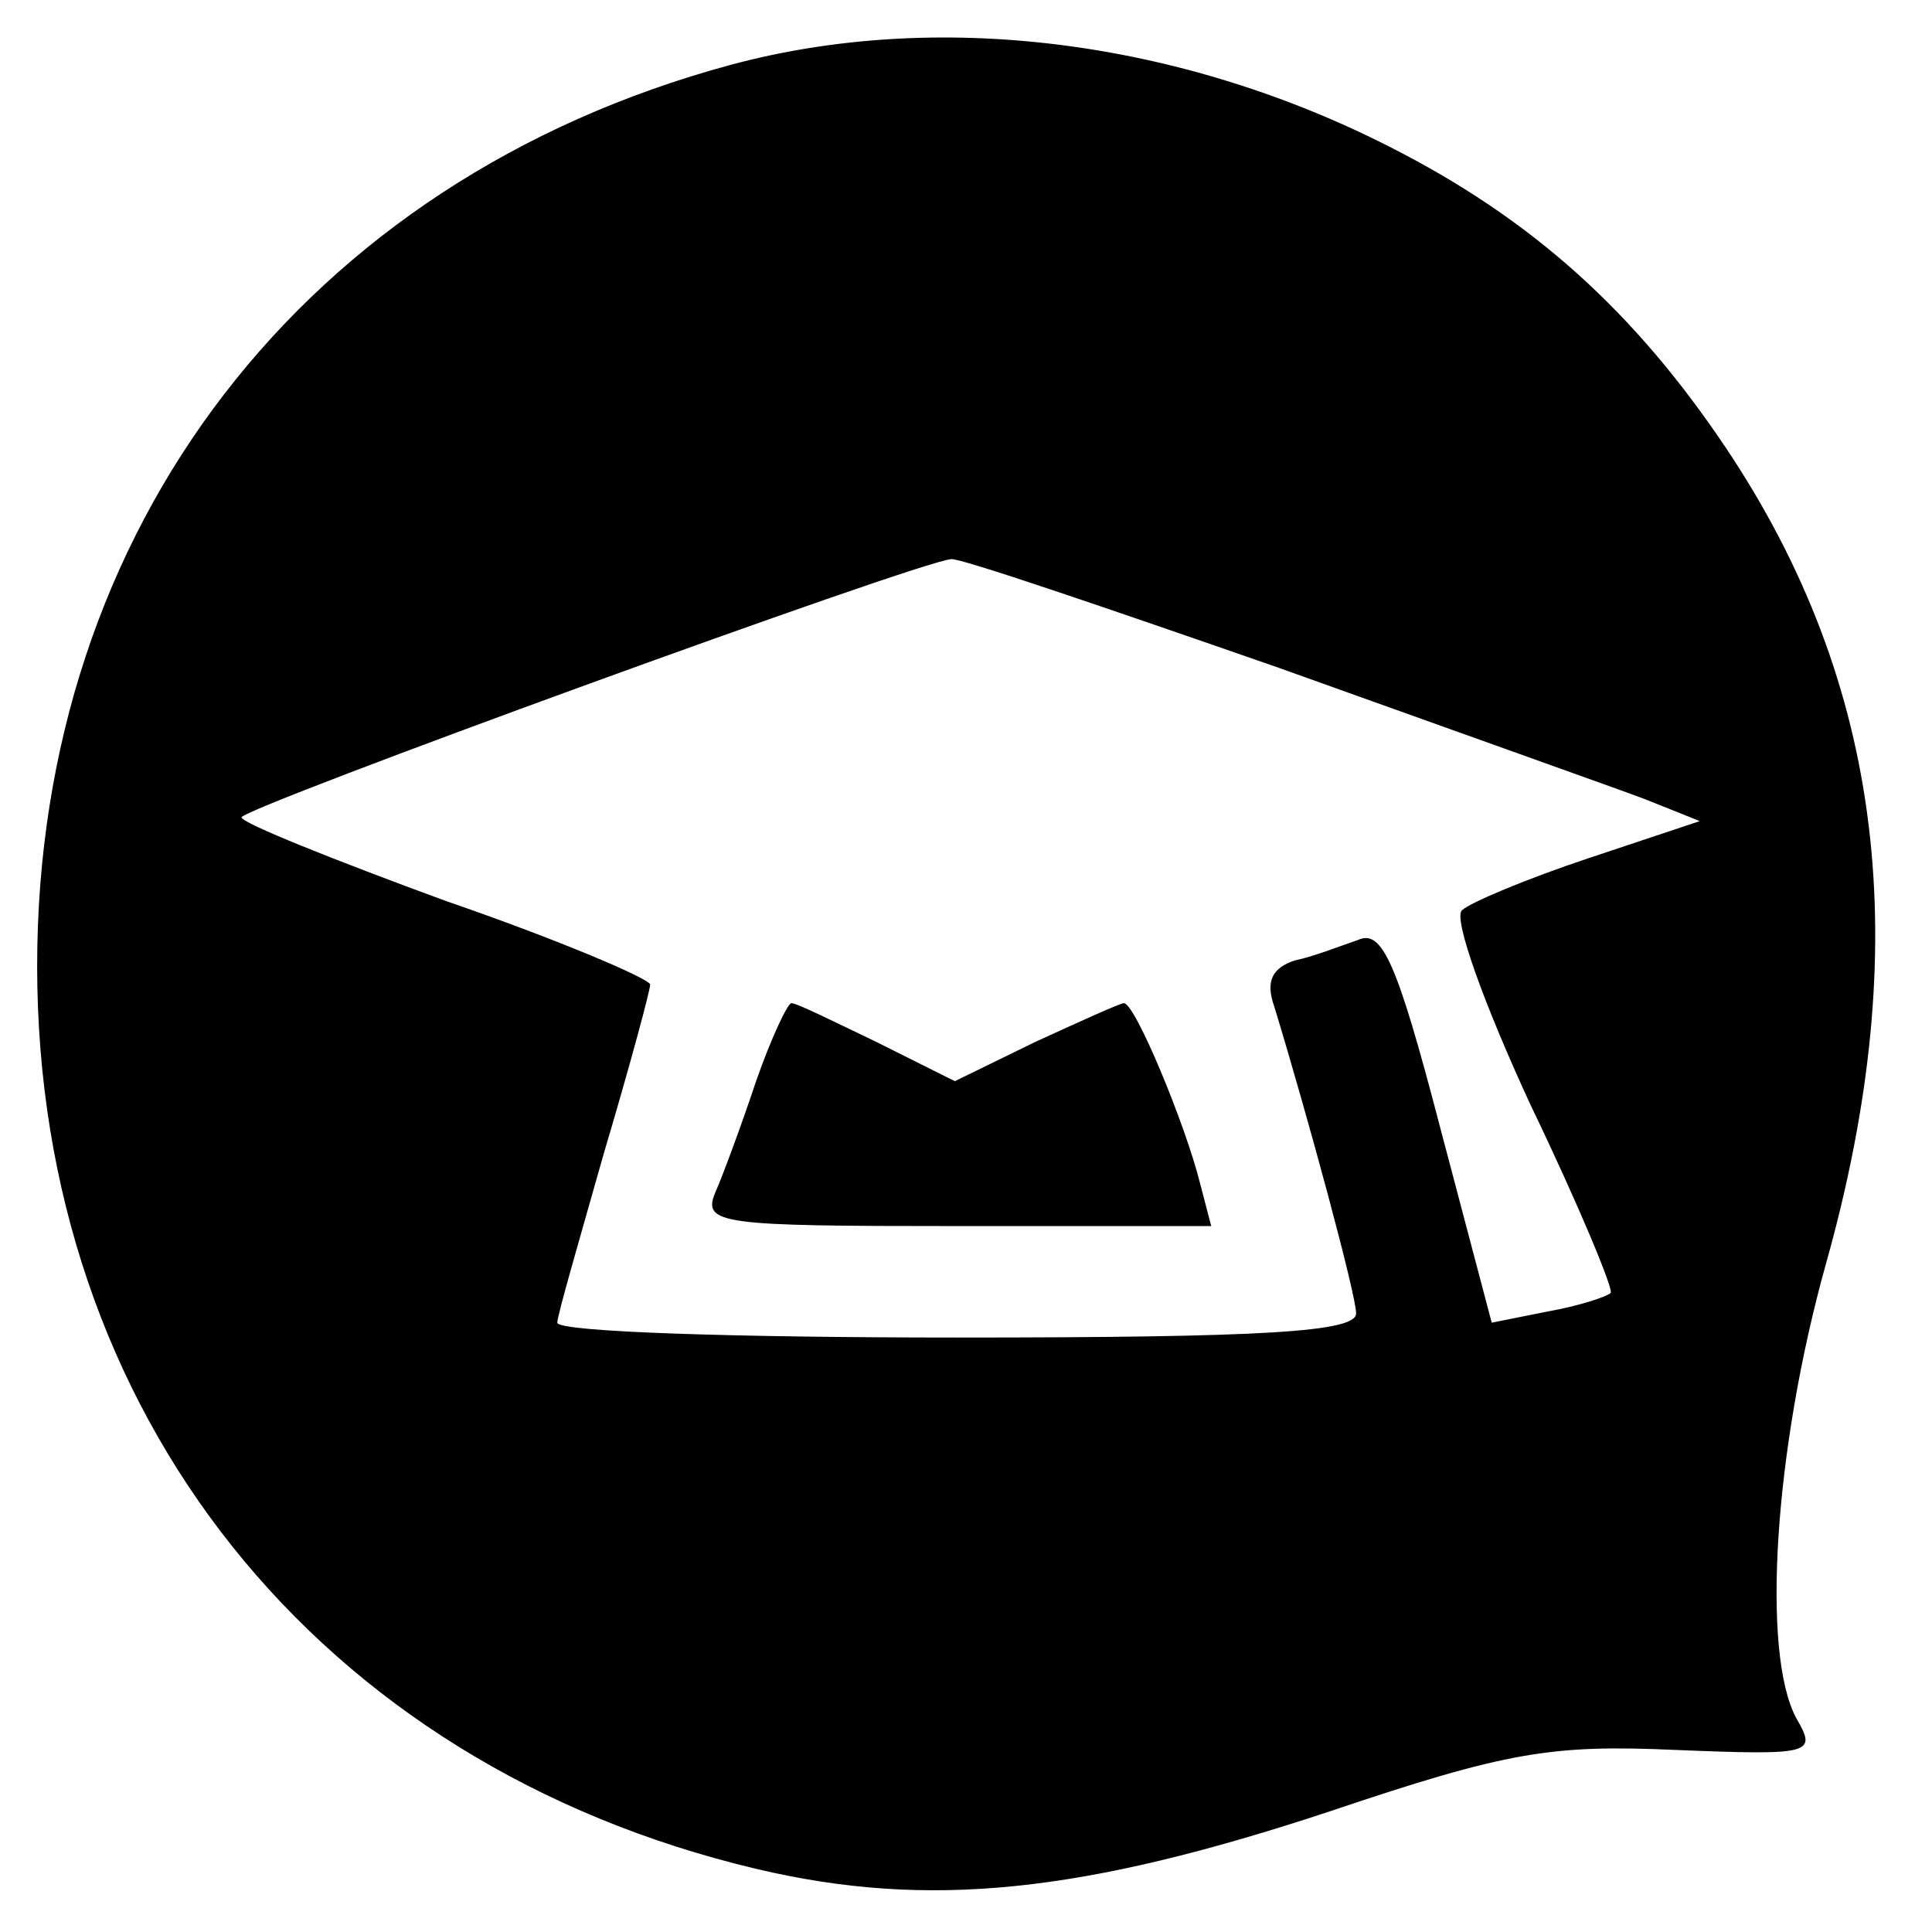 <?xml version="1.0" standalone="no"?>
<!DOCTYPE svg PUBLIC "-//W3C//DTD SVG 20010904//EN"
 "http://www.w3.org/TR/2001/REC-SVG-20010904/DTD/svg10.dtd">
<svg version="1.0" xmlns="http://www.w3.org/2000/svg"
 width="104pt" height="104pt" viewBox="0 0 104 104"
 preserveAspectRatio="xMidYMid meet">
<g transform="translate(0,104) scale(0.1,-0.1)"
fill="#000000" stroke="none">
<path d="M393 1005 c-229 -62 -373 -249 -373 -485 0 -241 151 -430 387 -486
93 -22 176 -13 309 31 95 32 119 36 186 33 74 -3 76 -2 65 17 -19 35 -12 145
16 245 48 171 31 312 -54 439 -49 73 -104 123 -181 162 -114 58 -244 74 -355
44z m294 -324 c92 -33 182 -65 198 -71 l30 -12 -60 -20 c-33 -11 -64 -24 -68
-28 -5 -4 12 -51 37 -105 26 -54 45 -100 43 -101 -2 -2 -17 -7 -34 -10 l-30
-6 -28 106 c-23 88 -31 106 -44 100 -9 -3 -24 -9 -34 -11 -12 -4 -16 -11 -11
-25 18 -59 44 -155 44 -165 0 -10 -49 -13 -215 -13 -118 0 -215 3 -215 8 0 4
12 45 25 91 14 47 25 88 25 91 0 3 -49 24 -110 45 -60 22 -110 42 -110 45 0 5
365 138 382 139 4 1 83 -26 175 -58z"/>
<path d="M407 458 c-8 -24 -18 -51 -22 -60 -7 -17 3 -18 130 -18 l137 0 -6 23
c-8 32 -35 97 -41 97 -2 0 -24 -10 -48 -21 l-43 -21 -42 21 c-23 11 -43 21
-46 21 -2 0 -11 -19 -19 -42z"/>
</g>
</svg>
